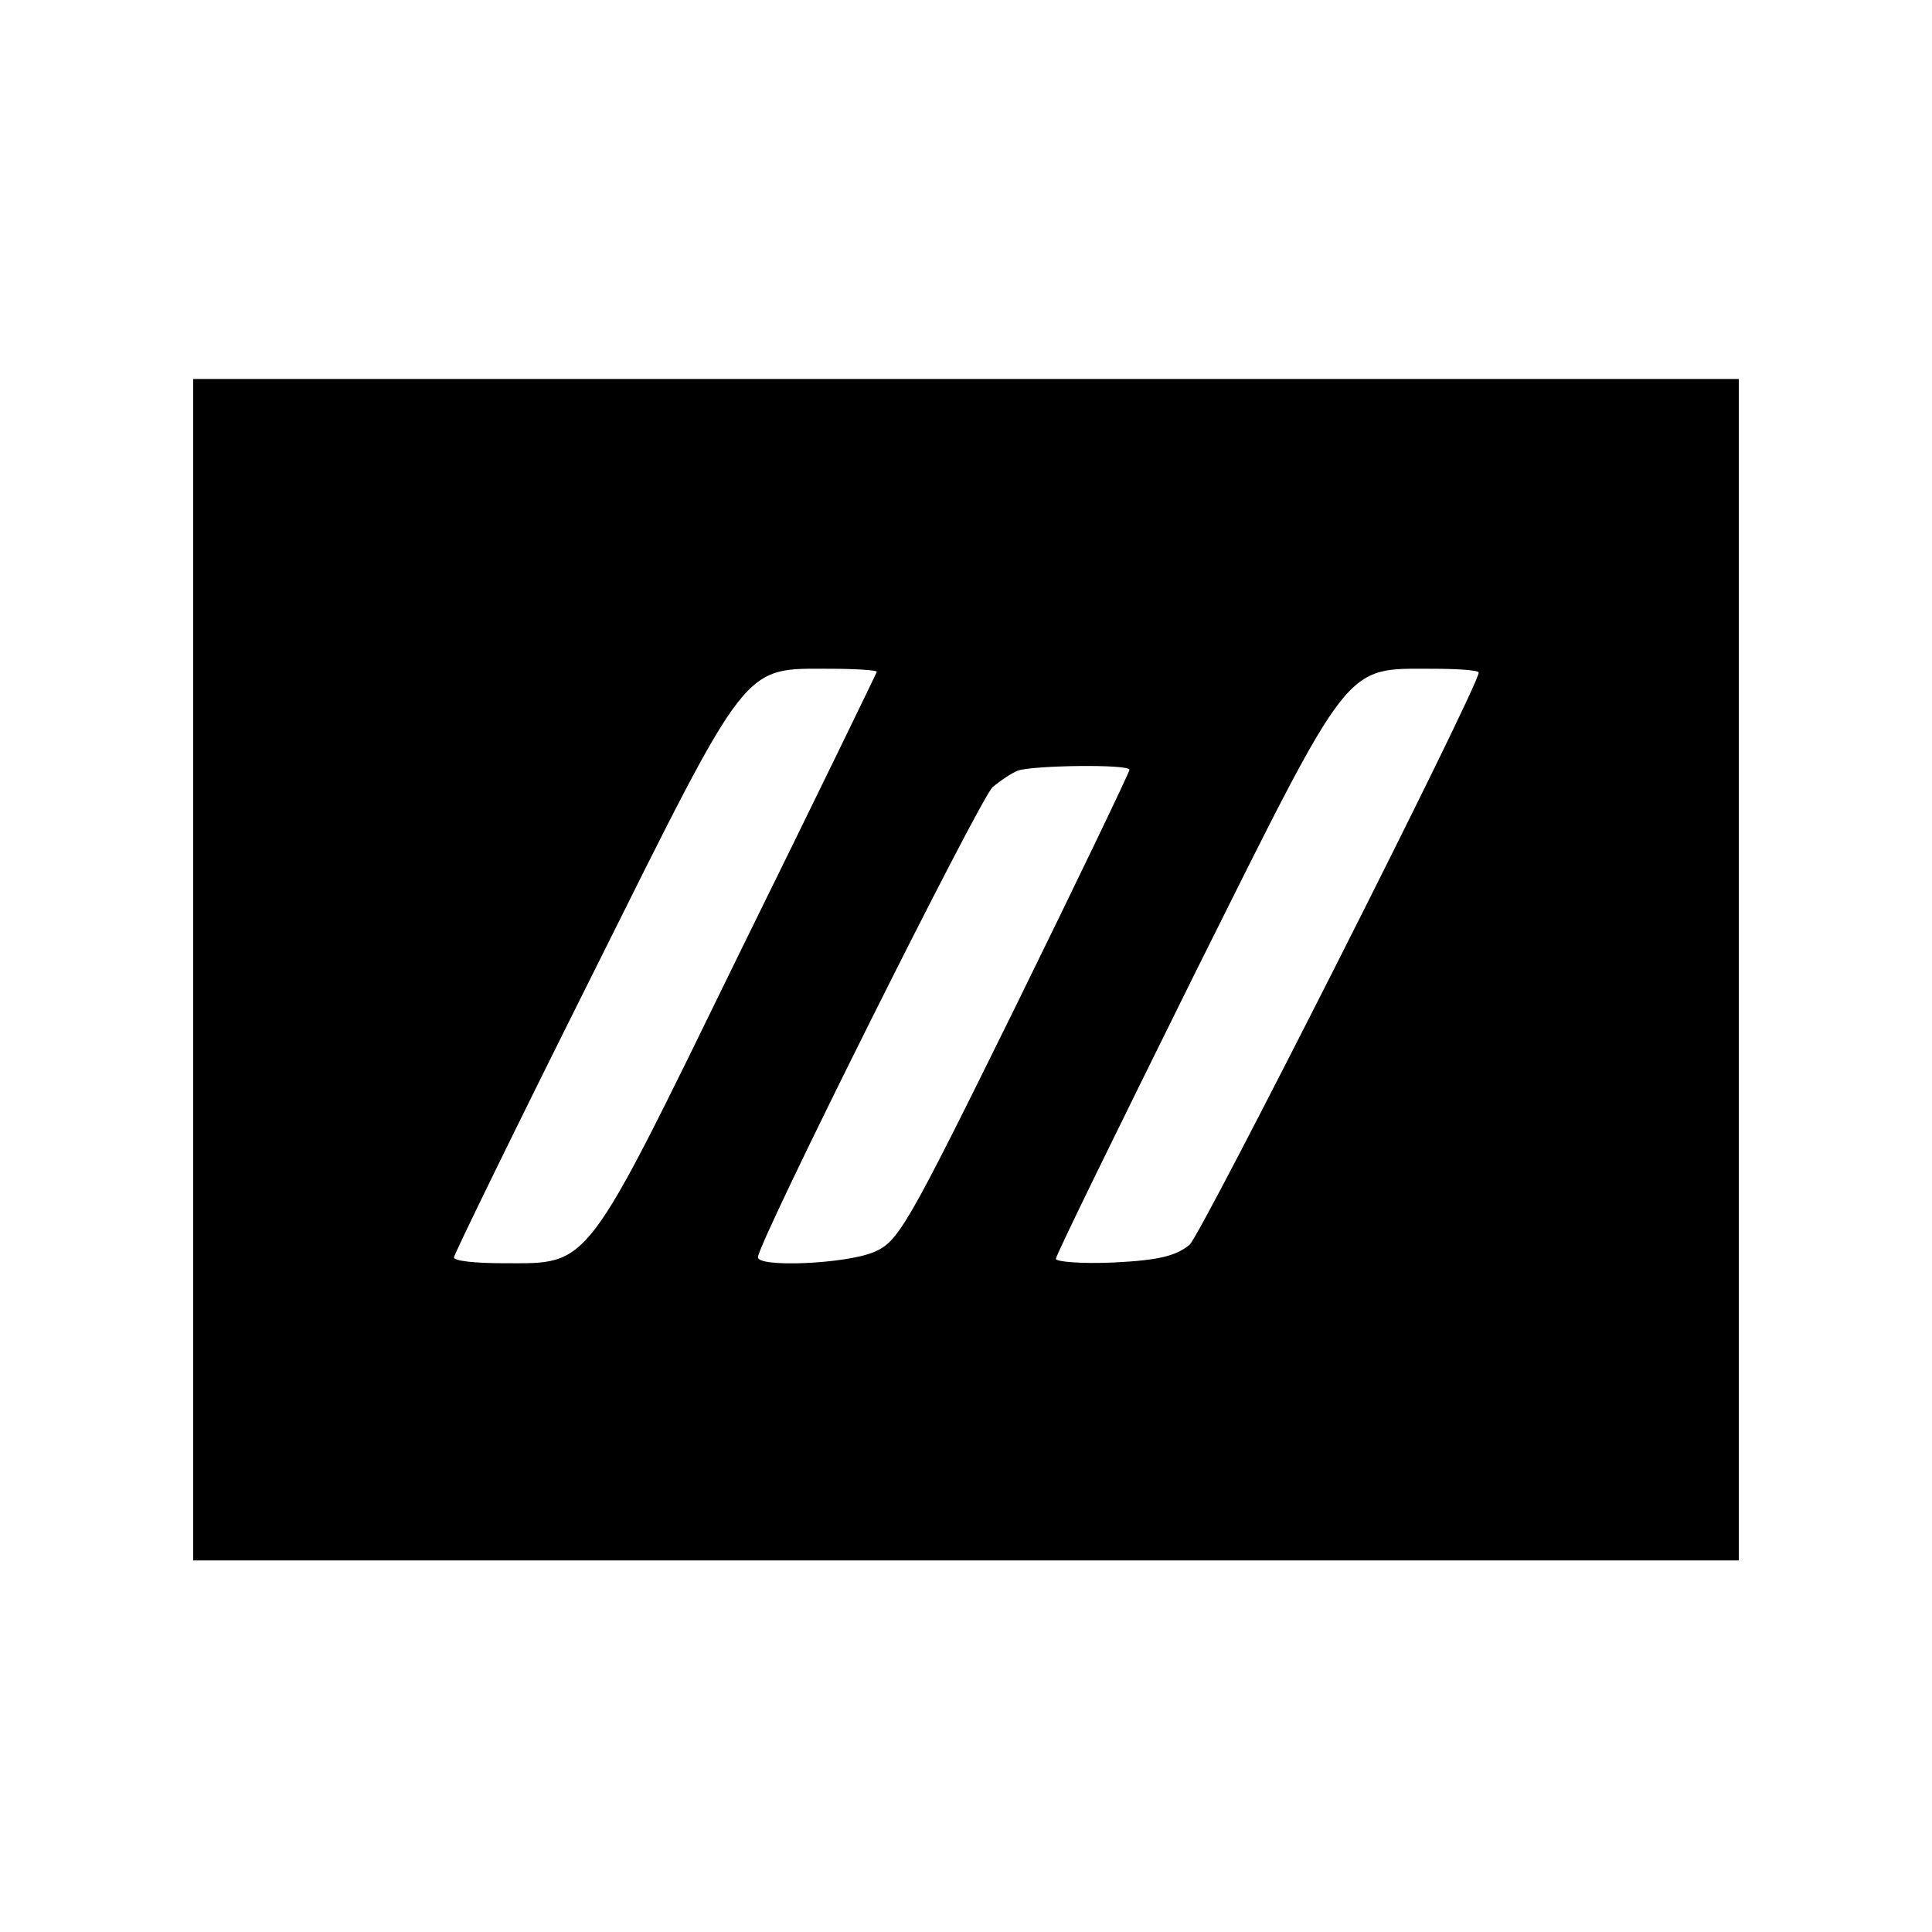 <?xml version="1.0" standalone="no"?>
<!DOCTYPE svg PUBLIC "-//W3C//DTD SVG 20010904//EN"
 "http://www.w3.org/TR/2001/REC-SVG-20010904/DTD/svg10.dtd">
<svg version="1.0" xmlns="http://www.w3.org/2000/svg"
 width="260pt" height="260pt" viewBox="0 0 260 260"
 preserveAspectRatio="xMidYMid meet">
<g transform="translate(0,260) scale(0.1,-0.1)"
fill="#000000" stroke="none">
<path d="M260 1295 l0 -795 1040 0 1040 0 0 795 0 795 -1040 0 -1040 0 0 -795z
m920 401 c0 -1 -83 -172 -185 -379 -210 -430 -200 -417 -317 -417 -38 0 -68 3
-67 8 0 4 84 176 187 382 212 425 200 410 320 410 34 0 62 -2 62 -4z m810 -1
c0 -19 -372 -754 -389 -770 -18 -15 -41 -21 -102 -24 -43 -2 -79 1 -78 5 0 5
85 178 187 384 212 425 200 410 320 410 34 0 62 -2 62 -5z m-470 -131 c0 -3
-69 -147 -154 -320 -146 -296 -157 -315 -190 -329 -38 -16 -156 -21 -156 -7 0
20 299 618 316 633 11 9 26 19 34 22 20 7 150 9 150 1z"/>
</g>
</svg>
